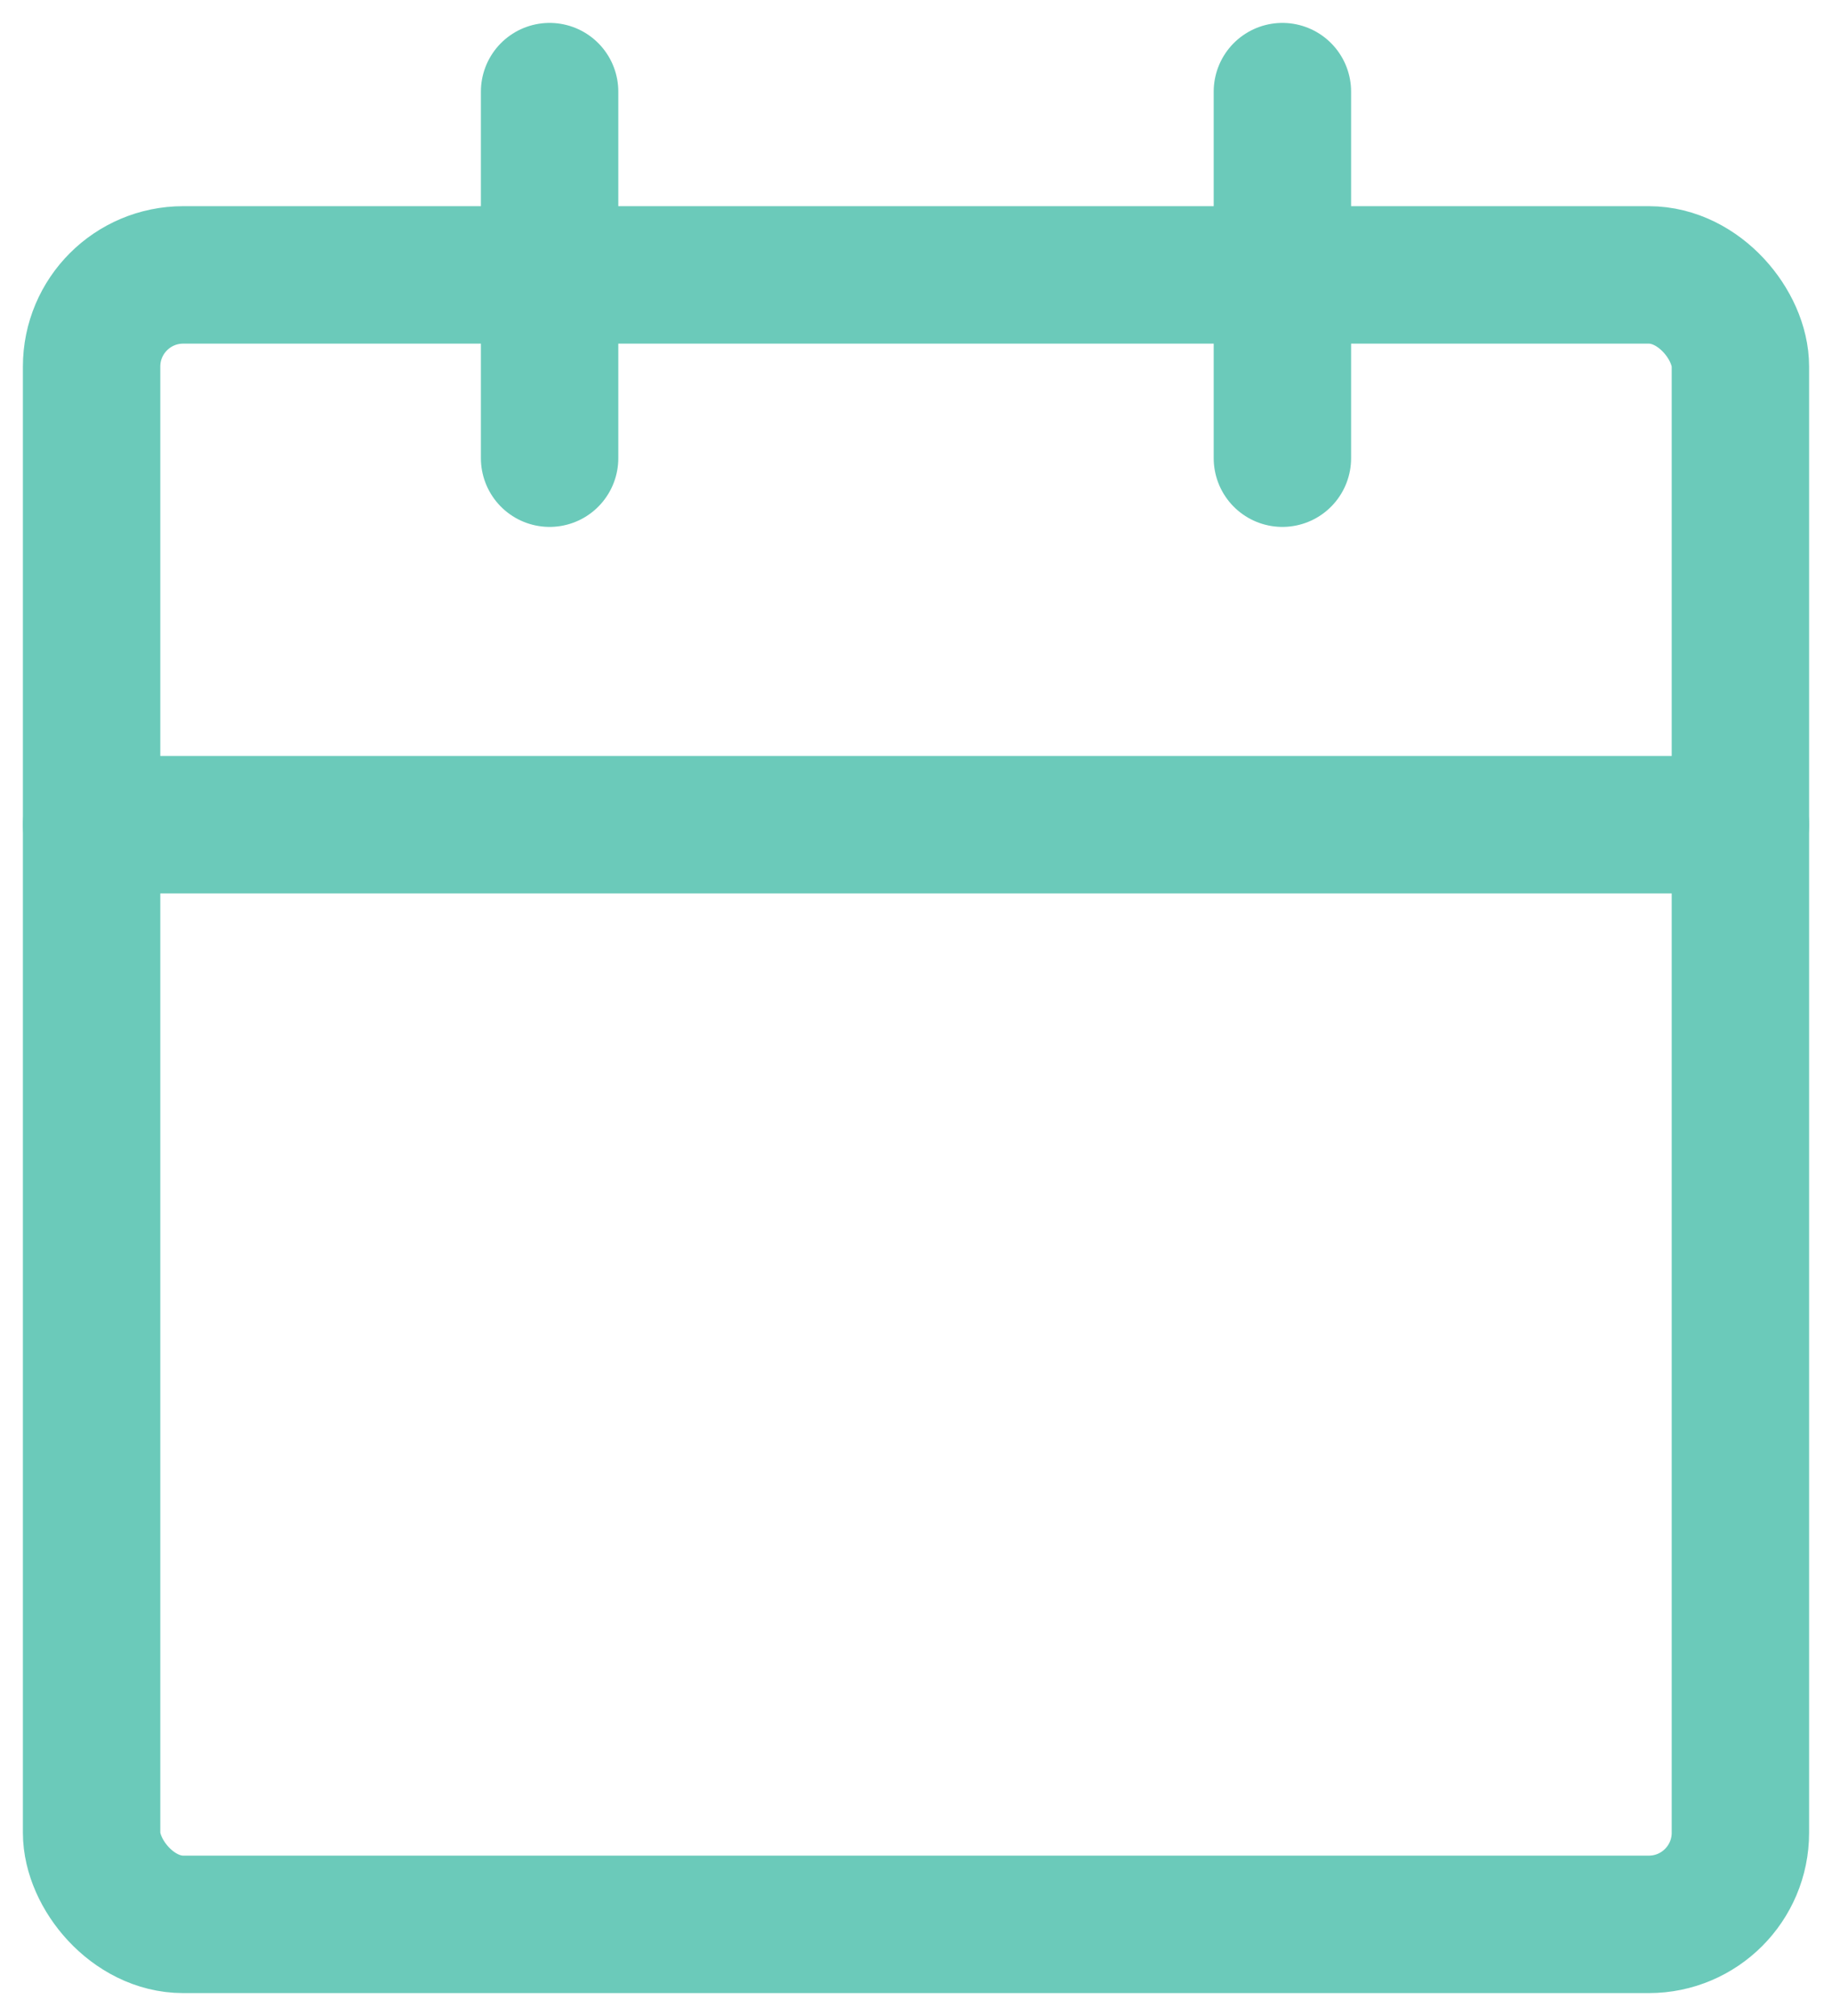 <?xml version="1.0" encoding="UTF-8" standalone="no"?>
<svg width="40px" height="44px" viewBox="0 0 40 44" version="1.1" xmlns="http://www.w3.org/2000/svg" xmlns:xlink="http://www.w3.org/1999/xlink">
    <!-- Generator: Sketch 50 (54983) - http://www.bohemiancoding.com/sketch -->
    <title>Reserve</title>
    <desc>Created with Sketch.</desc>
    <defs></defs>
    <g id="CMA-2018" stroke="none" stroke-width="1" fill="none" fill-rule="evenodd" stroke-linecap="round" stroke-linejoin="round">
        <g id="NT_CMA2018_Product" transform="translate(-901, -9514)" stroke="#6BCABA">
            <g id="LIQUIDITY-SOLUTIONS" transform="translate(-116, 9194)">
                <g id="Management-Styles" transform="translate(356, 270)">
                    <g id="Reserve" transform="translate(612, 0)">
                        <g transform="translate(51, 52)">
                            <g>
                                <rect id="Rectangle-path" stroke-width="3" x="0" y="4" width="36" height="36" rx="2"></rect>
                                <path d="M26,0 L26,8" id="Shape" stroke-width="3"></path>
                                <path d="M10,0 L10,8" id="Shape" stroke-width="3"></path>
                                <path d="M0,16 L36,16" id="Shape" stroke-width="3"></path>
                            </g>
                        </g>
                    </g>
                </g>
            </g>
        </g>
    </g>
</svg>